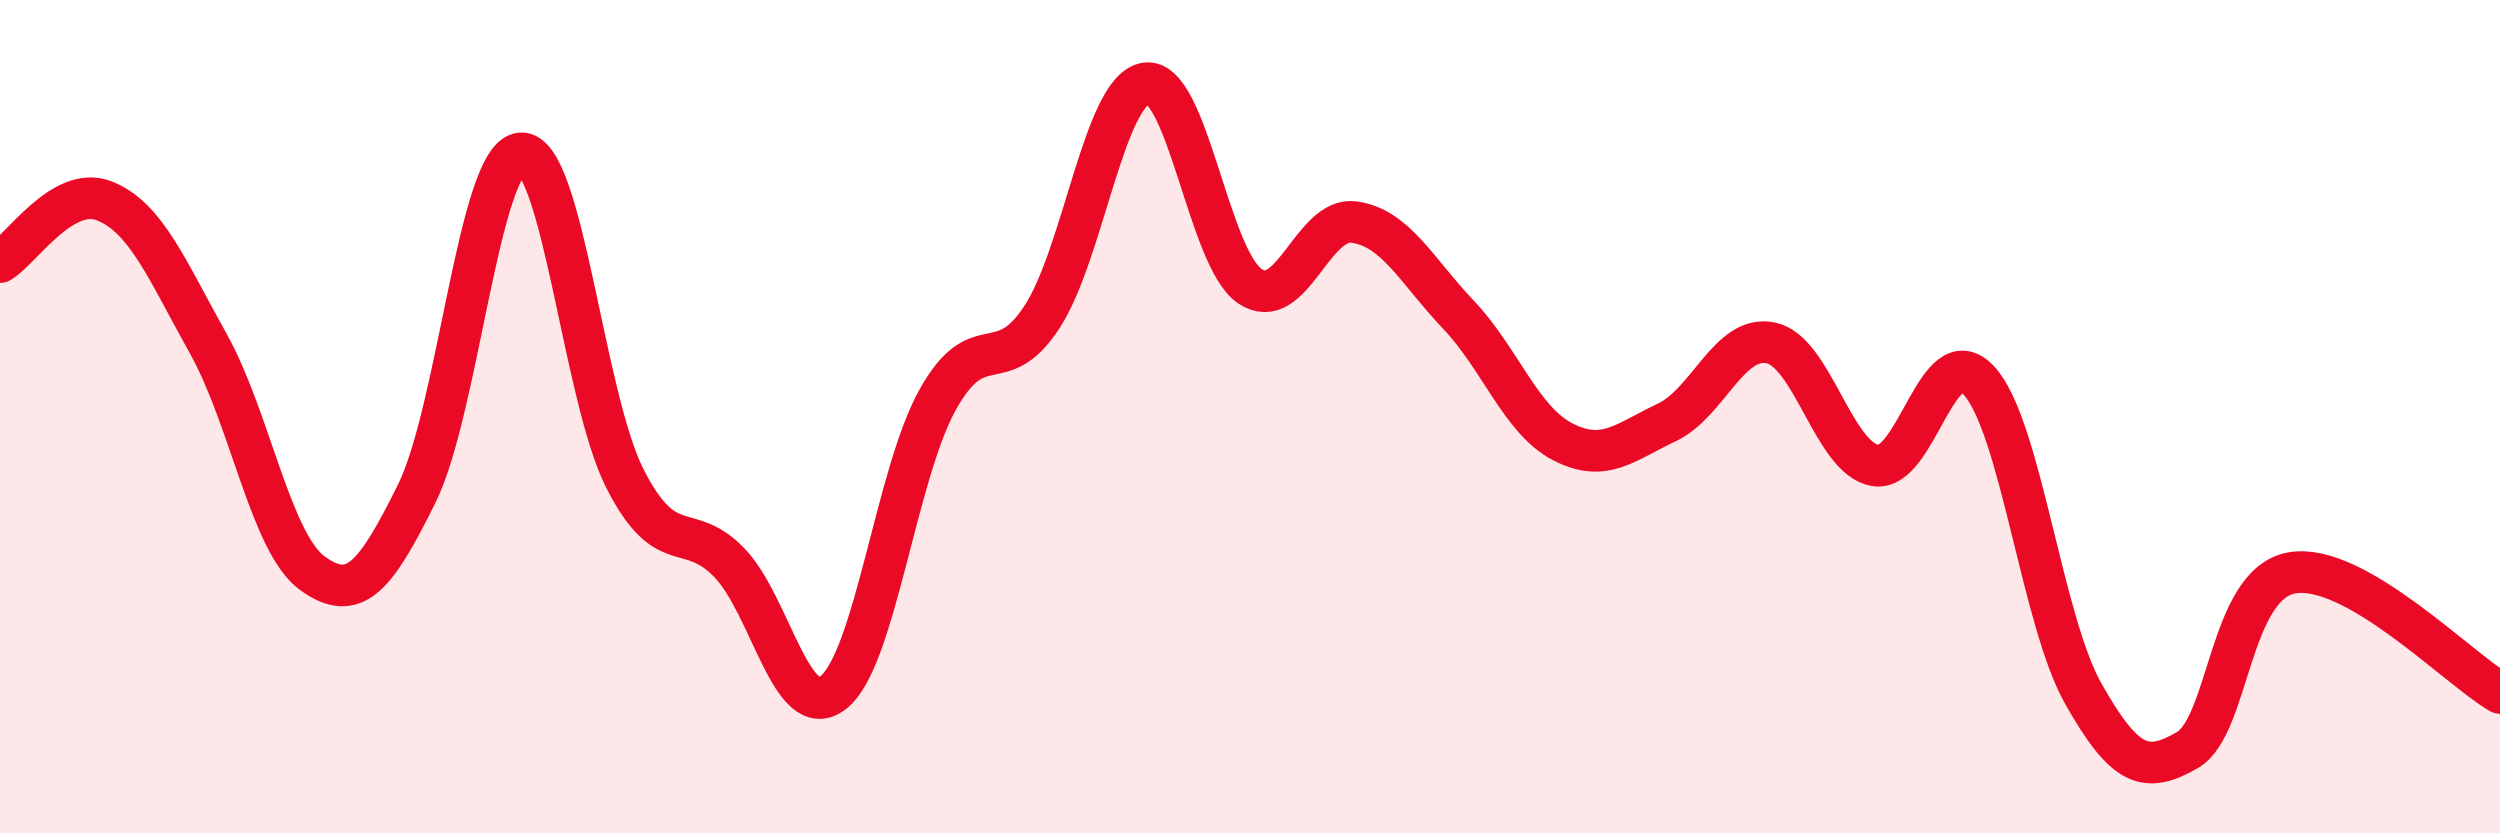 
    <svg width="60" height="20" viewBox="0 0 60 20" xmlns="http://www.w3.org/2000/svg">
      <path
        d="M 0,6.29 C 0.5,6 1.5,4.43 2.5,4.82 C 3.5,5.21 4,6.46 5,8.25 C 6,10.04 6.5,13.04 7.5,13.76 C 8.5,14.48 9,13.87 10,11.85 C 11,9.83 11.5,3.75 12.5,3.68 C 13.5,3.61 14,9.53 15,11.49 C 16,13.45 16.5,12.47 17.5,13.5 C 18.5,14.53 19,17.4 20,16.62 C 21,15.84 21.5,11.4 22.5,9.6 C 23.5,7.8 24,9.14 25,7.62 C 26,6.1 26.5,2.15 27.5,2 C 28.5,1.85 29,6.2 30,6.87 C 31,7.54 31.5,5.19 32.5,5.33 C 33.5,5.47 34,6.5 35,7.55 C 36,8.6 36.5,10.08 37.5,10.6 C 38.5,11.12 39,10.61 40,10.14 C 41,9.67 41.5,8.02 42.5,8.23 C 43.5,8.44 44,10.99 45,11.17 C 46,11.35 46.5,8.04 47.5,9.14 C 48.5,10.24 49,14.88 50,16.65 C 51,18.42 51.5,18.58 52.5,18 C 53.5,17.42 53.5,14.02 55,13.75 C 56.5,13.48 59,16.05 60,16.63L60 20L0 20Z"
        fill="#EB0A25"
        opacity="0.1"
        stroke-linecap="round"
        stroke-linejoin="round"
      />
      <path
        d="M 0,6.29 C 0.5,6 1.5,4.43 2.5,4.82 C 3.5,5.21 4,6.46 5,8.25 C 6,10.04 6.5,13.04 7.5,13.76 C 8.5,14.48 9,13.87 10,11.85 C 11,9.83 11.5,3.75 12.5,3.68 C 13.5,3.61 14,9.53 15,11.49 C 16,13.45 16.5,12.47 17.5,13.5 C 18.5,14.53 19,17.4 20,16.62 C 21,15.84 21.5,11.4 22.5,9.6 C 23.5,7.8 24,9.14 25,7.62 C 26,6.1 26.5,2.15 27.5,2 C 28.5,1.85 29,6.2 30,6.87 C 31,7.54 31.5,5.19 32.5,5.33 C 33.5,5.47 34,6.5 35,7.55 C 36,8.6 36.5,10.08 37.5,10.6 C 38.5,11.12 39,10.61 40,10.14 C 41,9.67 41.5,8.02 42.5,8.23 C 43.5,8.44 44,10.99 45,11.17 C 46,11.35 46.5,8.04 47.5,9.14 C 48.5,10.24 49,14.88 50,16.65 C 51,18.42 51.5,18.58 52.5,18 C 53.5,17.42 53.5,14.02 55,13.75 C 56.5,13.48 59,16.05 60,16.63"
        stroke="#EB0A25"
        stroke-width="1"
        fill="none"
        stroke-linecap="round"
        stroke-linejoin="round"
      />
    </svg>
  